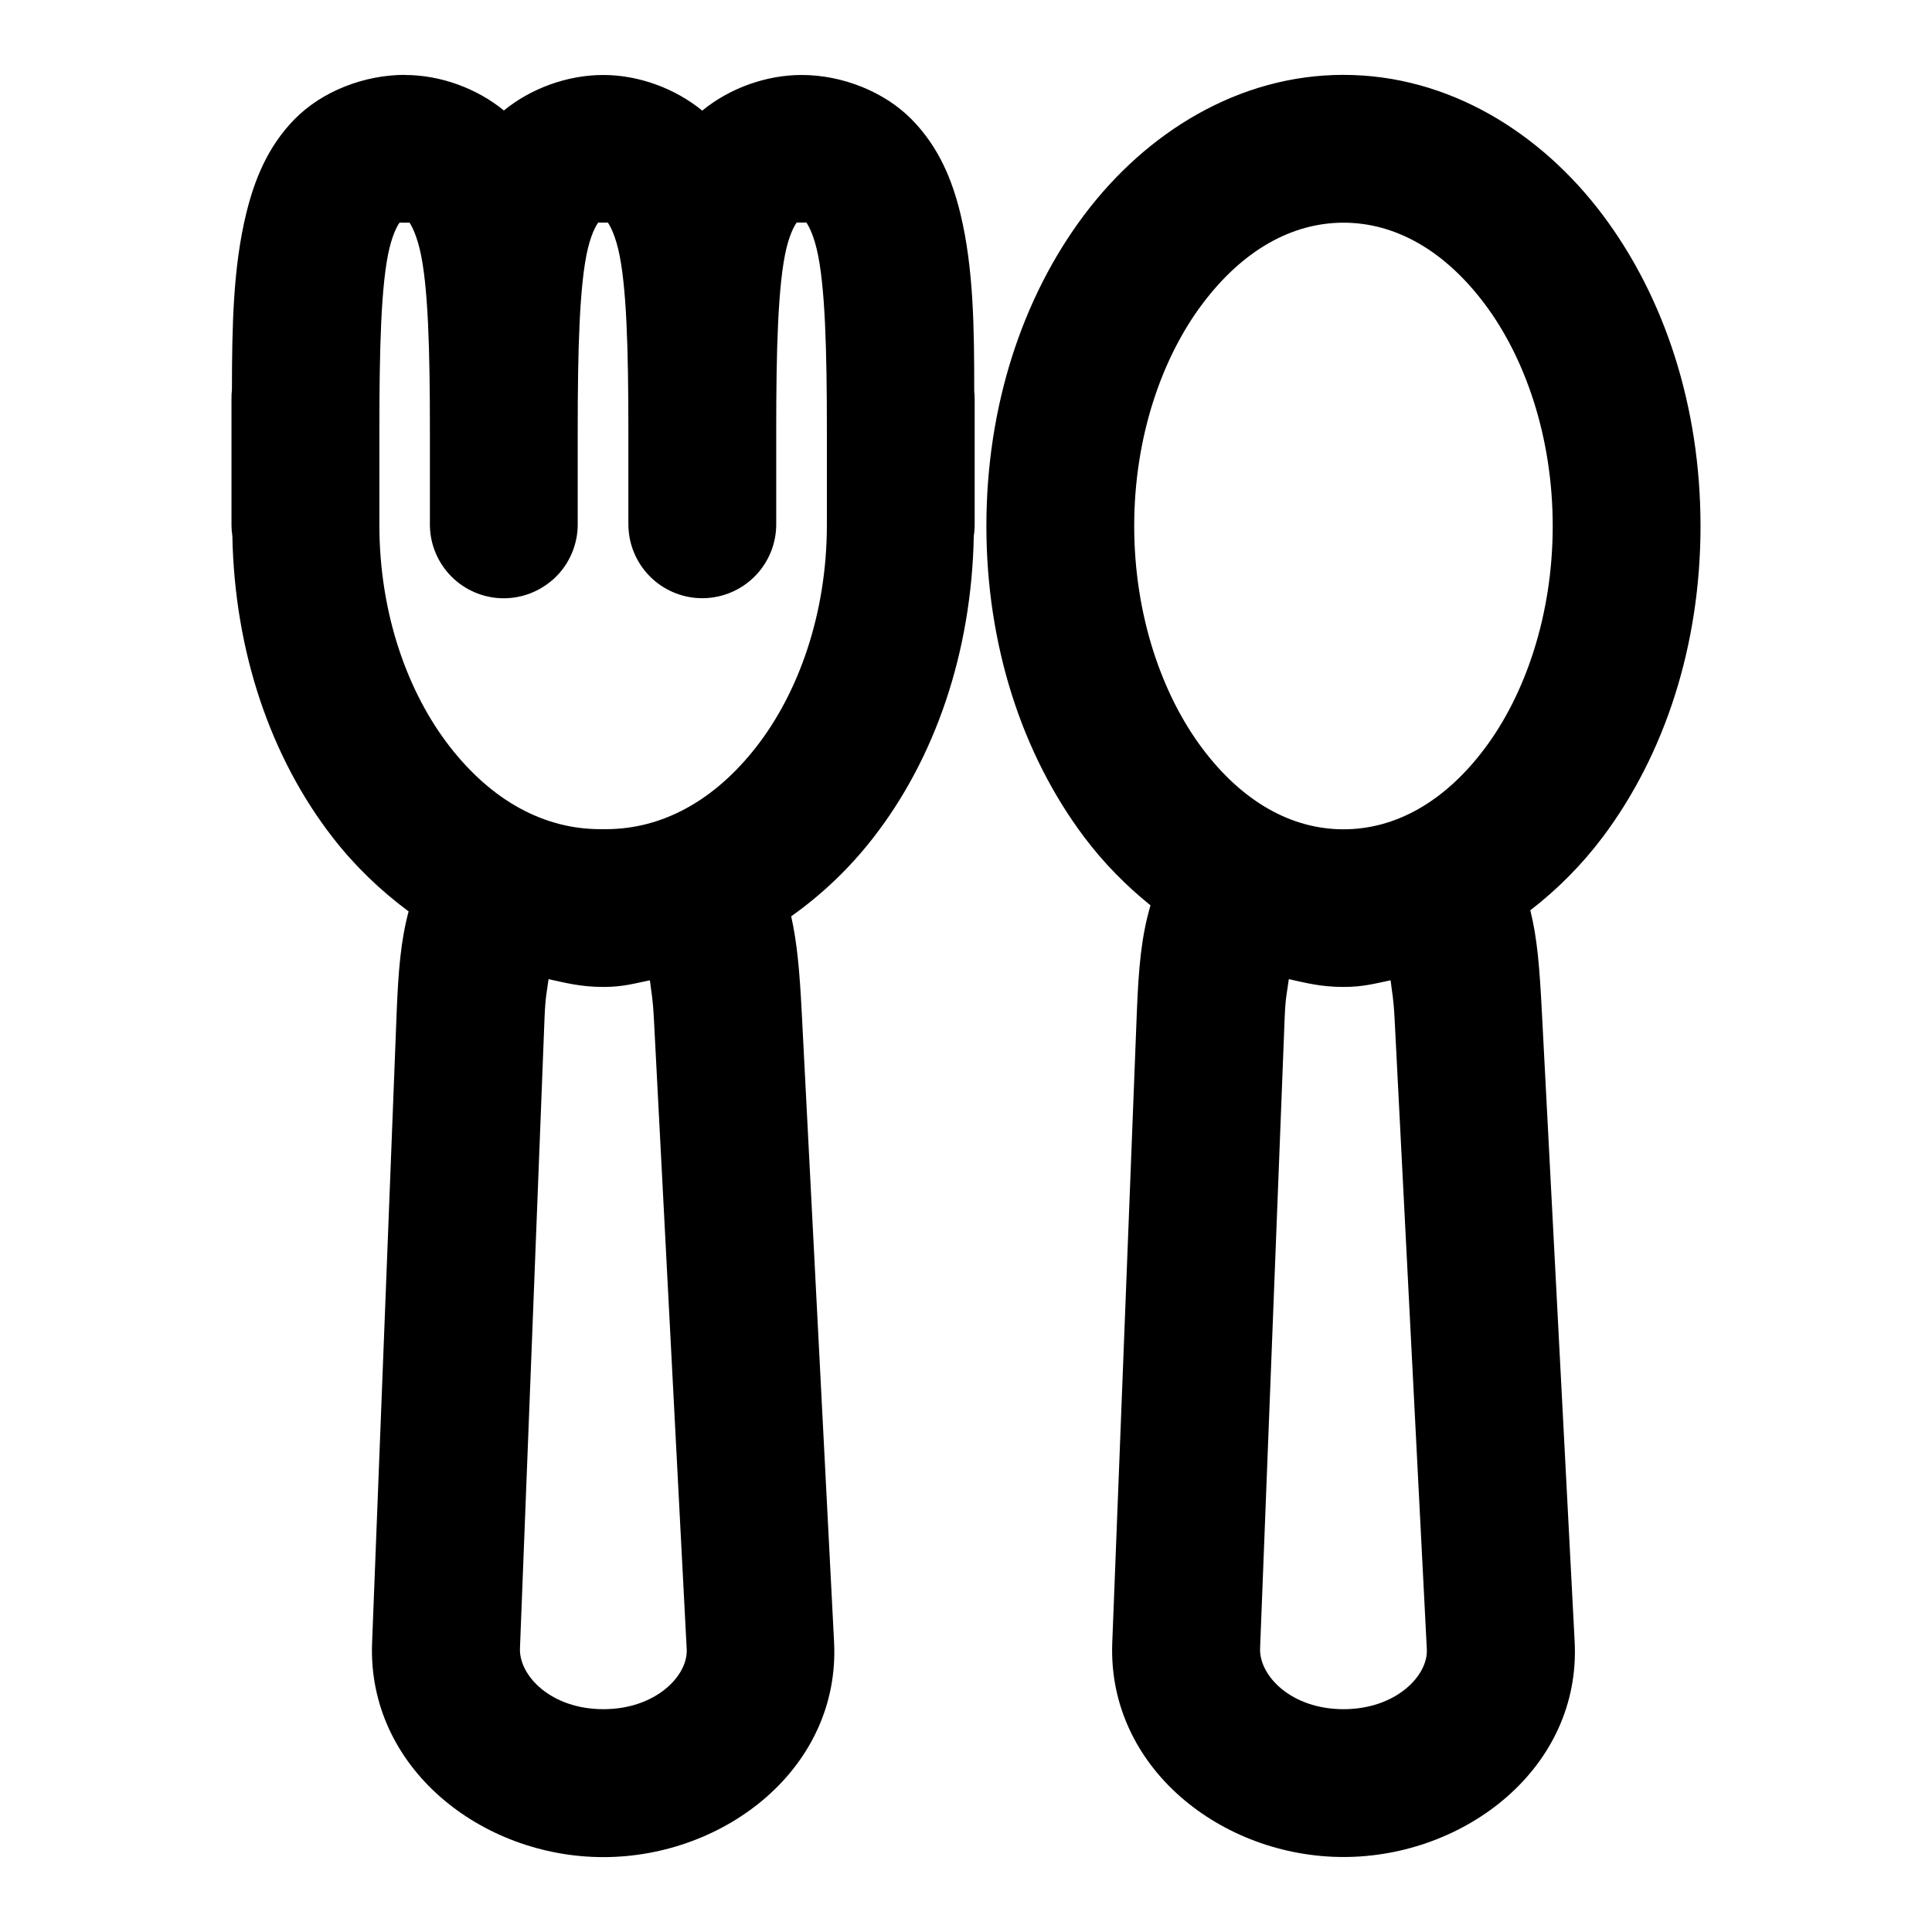 <?xml version="1.0" encoding="UTF-8"?>
<!-- Uploaded to: SVG Repo, www.svgrepo.com, Generator: SVG Repo Mixer Tools -->
<svg fill="#000000" width="800px" height="800px" version="1.1" viewBox="144 144 512 512" xmlns="http://www.w3.org/2000/svg">
 <path d="m251.3 163.84c-10.676 0-21.871 4.285-29.152 11.668-7.281 7.383-10.758 16.312-12.895 25.059-3.508 14.371-3.758 30.129-3.789 46.676h0.004c-0.094 0.84-0.133 1.684-0.121 2.527v33.383 0.148c0.016 0.91 0.09 1.82 0.23 2.719 0.586 30.715 10.16 58.844 26.742 80.113 5.773 7.406 12.531 13.891 19.969 19.395-2.039 7.602-2.731 15.543-3.176 26.934l-6.504 166.88c-1.297 33.109 28.988 56.812 61.289 56.812s62.855-23.703 61.137-57.082l-8.57-166.88c-0.562-10.828-1.215-18.344-2.793-25.363 8.129-5.746 15.438-12.723 21.652-20.695 16.582-21.266 26.156-49.395 26.742-80.109v-0.004c0.168-1.086 0.246-2.188 0.23-3.285v-32.941c0-0.73-0.039-1.457-0.117-2.184 0.004-16.645-0.16-32.543-3.672-47.02-2.133-8.75-5.621-17.547-12.895-24.941-7.269-7.394-18.453-11.781-29.152-11.781-9.477 0-19.168 3.531-26.359 9.449-7.164-5.871-16.785-9.441-26.207-9.449h-0.039c-9.445 0.008-19.141 3.523-26.32 9.41-7.172-5.879-16.812-9.41-26.246-9.41zm248.75 0c-27.766 0-52.305 15.238-68.75 37.148-16.445 21.91-25.898 50.836-25.898 82.406 0 31.57 9.457 60.496 25.898 82.406 5.109 6.812 11.078 12.871 17.598 18.133-2.391 8.059-3.16 16.359-3.633 28.5l-6.504 166.88c-1.297 33.109 28.992 56.812 61.289 56.812 32.305 0 62.973-23.703 61.25-57.082l-8.688-166.87c-0.598-11.594-1.203-19.496-3.062-26.934 7.172-5.531 13.676-12.066 19.207-19.434 16.445-21.91 25.898-50.836 25.898-82.406 0-31.57-9.457-60.496-25.898-82.406-16.445-21.91-40.945-37.148-68.711-37.148zm-250.12 39.176c0.117-0.148-1.09 0 1.379 0 2.449 0 1.105-0.148 1.223 0 0.117 0.148 1.531 2.215 2.68 6.922 2.293 9.418 2.715 27.34 2.715 47.973v24.793h-0.004c-0.062 4.957 1.75 9.754 5.082 13.422 3.328 3.672 7.926 5.941 12.863 6.359 0.66 0.051 1.324 0.074 1.988 0.059 4.606-0.086 9.035-1.793 12.512-4.82h0.035c0.484-0.422 0.941-0.871 1.379-1.34 3.481-3.699 5.391-8.613 5.316-13.695v-24.789c0-20.711 0.43-38.738 2.715-48.129 1.145-4.695 2.609-6.664 2.715-6.773 0.117-0.148-1.129 0 1.34 0 2.449 0 1.105-0.148 1.223 0 0.117 0.148 1.57 2.215 2.715 6.922 2.293 9.418 2.715 27.34 2.715 47.973v24.789l0.008 0.004c-0.062 4.957 1.75 9.75 5.082 13.422 3.328 3.668 7.926 5.941 12.863 6.356 0.648 0.055 1.301 0.074 1.949 0.062 5.188-0.082 10.133-2.219 13.75-5.941 3.613-3.723 5.606-8.727 5.531-13.914v-24.789c0-20.711 0.43-38.738 2.715-48.129 1.145-4.695 2.609-6.664 2.715-6.773 0.117-0.148-1.129 0 1.34 0 2.449 0 1.105-0.148 1.223 0 0.117 0.148 1.57 2.215 2.715 6.922 2.293 9.422 2.715 27.34 2.715 47.977v25.211c0 23.664-7.566 44.551-18.707 58.84-11.141 14.289-24.961 21.805-39.863 21.805h-1.492c-14.902 0-28.684-7.516-39.824-21.805-11.141-14.289-18.707-35.176-18.707-58.84l0.004-0.004c0.004-0.148 0.004-0.297 0-0.445v-24.789c0-20.711 0.391-38.738 2.676-48.129 1.145-4.695 2.609-6.664 2.715-6.773zm250.12 0c13.66 0 26.715 7.277 37.414 21.539 10.703 14.262 18.02 35.215 18.02 58.84s-7.316 44.695-18.02 58.953c-10.703 14.262-23.754 21.426-37.414 21.426s-26.715-7.168-37.414-21.426c-10.703-14.262-18.059-35.328-18.059-58.953s7.356-44.578 18.059-58.84c10.703-14.258 23.754-21.539 37.414-21.539zm-210.68 200.47c4.246 0.902 8.363 2.066 14.539 2.066 5.312 0 8.434-0.992 12.32-1.762 0.395 3.391 0.77 4.523 1.07 10.406l8.684 166.88c0.359 7.012-8.207 15.875-22.074 15.875-13.875 0-22.398-8.852-22.113-16.145l6.504-166.88c0.234-6.039 0.66-7.18 1.07-10.445zm196.18 0c4.258 0.91 8.285 2.066 14.5 2.066 5.367 0 8.562-0.977 12.473-1.762 0.395 3.391 0.77 4.523 1.07 10.406l8.531 166.88c0.359 7.012-8.207 15.875-22.074 15.875-13.875 0-22.398-8.852-22.113-16.145l6.504-166.88c0.234-6.039 0.699-7.18 1.109-10.445z"/>
</svg>